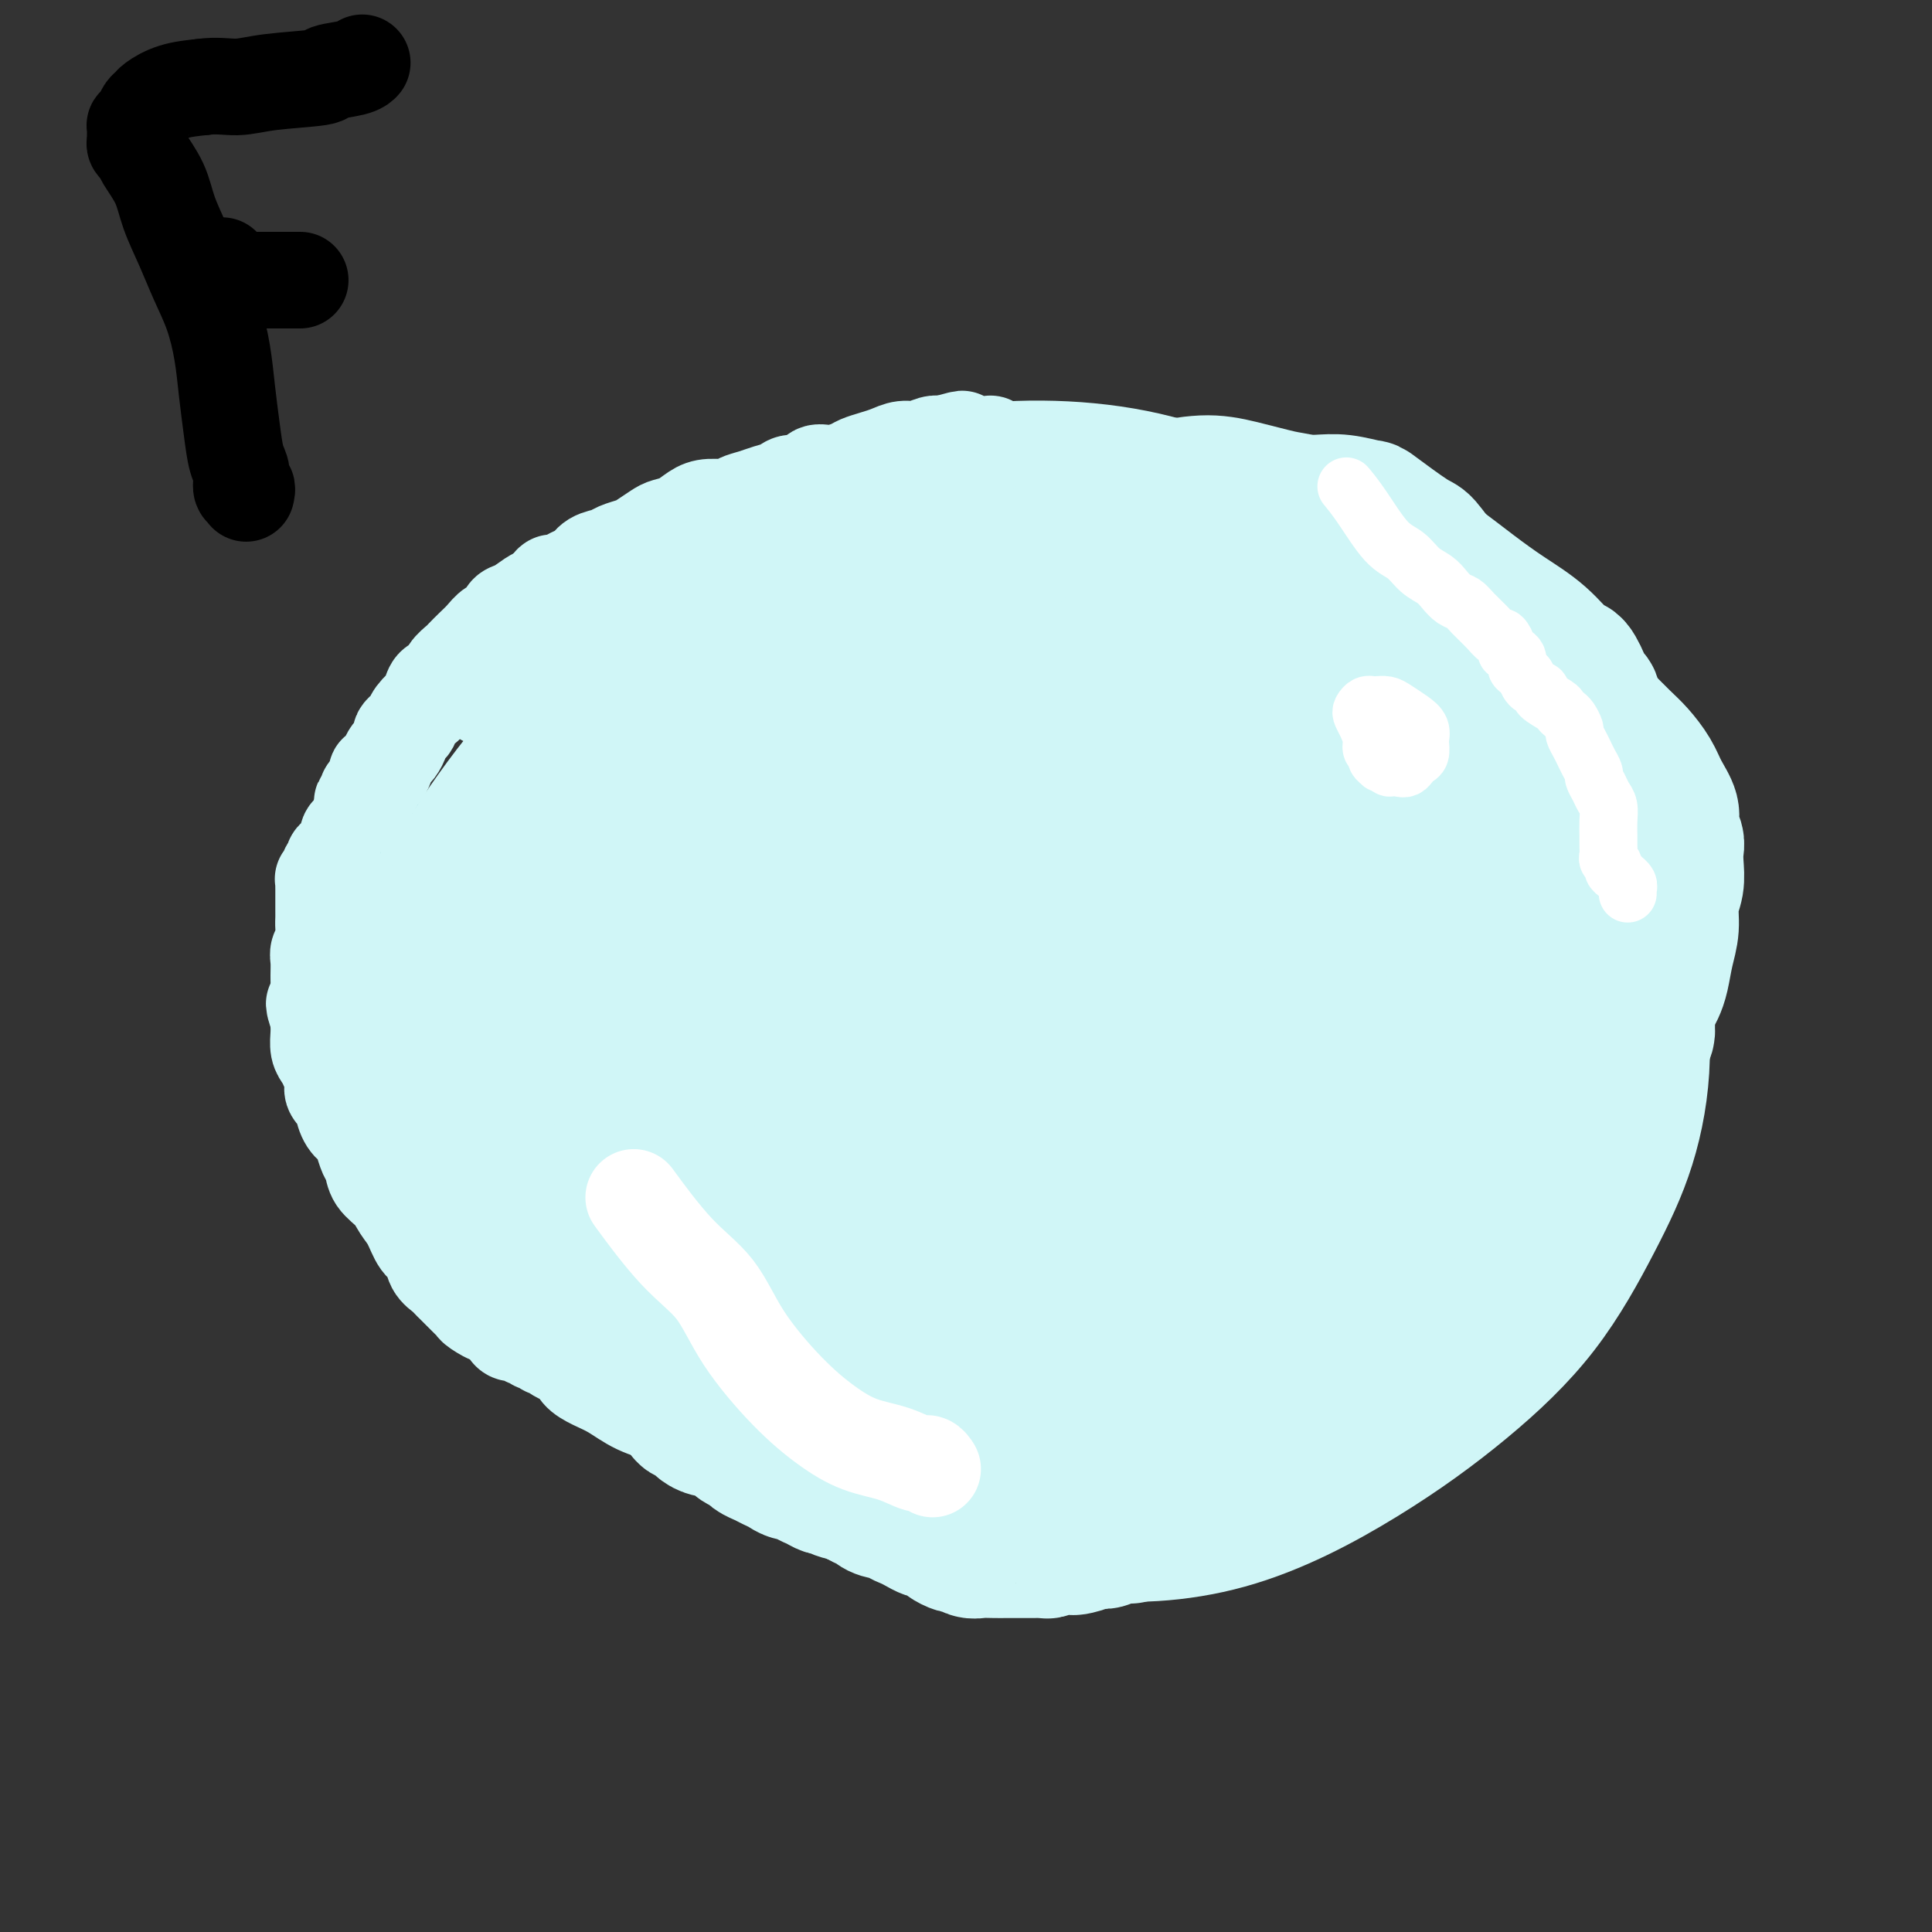 <svg viewBox='0 0 400 400' version='1.1' xmlns='http://www.w3.org/2000/svg' xmlns:xlink='http://www.w3.org/1999/xlink'><rect x="0" y="0" width="400" height="400" fill="#333333" stroke="none"/><g fill='none' stroke='#007C9C' stroke-width='6' stroke-linecap='round' stroke-linejoin='round'><path d='M241,318c0.480,0.025 0.960,0.051 2,0c1.040,-0.051 2.638,-0.178 5,0c2.362,0.178 5.486,0.663 10,0c4.514,-0.663 10.419,-2.472 13,-3c2.581,-0.528 1.838,0.224 6,-3c4.162,-3.224 13.229,-10.426 20,-16c6.771,-5.574 11.246,-9.522 14,-12c2.754,-2.478 3.787,-3.487 7,-8c3.213,-4.513 8.606,-12.531 13,-18c4.394,-5.469 7.788,-8.390 11,-21c3.212,-12.610 6.242,-34.910 6,-48c-0.242,-13.090 -3.755,-16.969 -7,-23c-3.245,-6.031 -6.222,-14.215 -10,-21c-3.778,-6.785 -8.357,-12.170 -15,-18c-6.643,-5.830 -15.352,-12.104 -24,-17c-8.648,-4.896 -17.237,-8.415 -27,-12c-9.763,-3.585 -20.700,-7.237 -31,-9c-10.300,-1.763 -19.964,-1.638 -30,-1c-10.036,0.638 -20.443,1.788 -30,4c-9.557,2.212 -18.265,5.486 -27,10c-8.735,4.514 -17.497,10.267 -25,16c-7.503,5.733 -13.748,11.445 -20,19c-6.252,7.555 -12.512,16.953 -17,26c-4.488,9.047 -7.203,17.743 -9,27c-1.797,9.257 -2.677,19.076 -2,28c0.677,8.924 2.911,16.952 6,25c3.089,8.048 7.034,16.116 14,24c6.966,7.884 16.952,15.584 27,22c10.048,6.416 20.156,11.547 30,16c9.844,4.453 19.422,8.226 29,12'/><path d='M245,315c0.111,-0.000 0.222,-0.000 0,0c-0.222,0.000 -0.777,0.000 -1,0c-0.223,-0.000 -0.115,-0.000 0,0c0.115,0.000 0.238,0.000 0,0c-0.238,-0.000 -0.838,-0.001 -1,0c-0.162,0.001 0.115,0.004 0,0c-0.115,-0.004 -0.622,-0.015 -1,0c-0.378,0.015 -0.626,0.055 -1,0c-0.374,-0.055 -0.874,-0.207 -1,0c-0.126,0.207 0.123,0.772 0,1c-0.123,0.228 -0.617,0.117 -1,0c-0.383,-0.117 -0.655,-0.242 -1,0c-0.345,0.242 -0.765,0.849 -1,1c-0.235,0.151 -0.287,-0.156 -1,0c-0.713,0.156 -2.089,0.774 -3,1c-0.911,0.226 -1.357,0.061 -2,0c-0.643,-0.061 -1.483,-0.016 -2,0c-0.517,0.016 -0.712,0.003 -1,0c-0.288,-0.003 -0.668,0.003 -1,0c-0.332,-0.003 -0.617,-0.015 -1,0c-0.383,0.015 -0.866,0.055 -1,0c-0.134,-0.055 0.079,-0.207 0,0c-0.079,0.207 -0.451,0.773 -1,1c-0.549,0.227 -1.274,0.113 -2,0'/><path d='M222,319c-4.001,0.619 -2.505,0.166 -2,0c0.505,-0.166 0.017,-0.044 -1,0c-1.017,0.044 -2.563,0.012 -3,0c-0.437,-0.012 0.234,-0.003 0,0c-0.234,0.003 -1.372,0.001 -2,0c-0.628,-0.001 -0.746,-0.000 -1,0c-0.254,0.000 -0.644,0.000 -1,0c-0.356,-0.000 -0.676,-0.000 -1,0c-0.324,0.000 -0.650,0.000 -1,0c-0.350,-0.000 -0.724,-0.000 -1,0c-0.276,0.000 -0.455,0.000 -1,0c-0.545,-0.000 -1.455,-0.000 -2,0c-0.545,0.000 -0.723,0.000 -1,0c-0.277,-0.000 -0.651,-0.000 -1,0c-0.349,0.000 -0.672,0.000 -1,0c-0.328,-0.000 -0.661,-0.000 -1,0c-0.339,0.000 -0.682,0.000 -1,0c-0.318,-0.000 -0.610,-0.000 -1,0c-0.390,0.000 -0.879,0.000 -1,0c-0.121,-0.000 0.126,-0.000 0,0c-0.126,0.000 -0.626,0.000 -1,0c-0.374,-0.000 -0.622,-0.000 -1,0c-0.378,0.000 -0.885,0.000 -1,0c-0.115,0.000 0.163,0.000 0,0c-0.163,0.000 -0.766,0.000 -1,0c-0.234,0.000 -0.101,0.000 0,0c0.101,0.000 0.168,0.000 0,0c-0.168,0.000 -0.571,0.000 -1,0c-0.429,0.000 -0.885,0.000 -1,0c-0.115,0.000 0.110,0.000 0,0c-0.110,0.000 -0.555,0.000 -1,0'/><path d='M192,319c-4.800,-0.001 -1.802,-0.004 -1,0c0.802,0.004 -0.594,0.015 -1,0c-0.406,-0.015 0.179,-0.057 0,0c-0.179,0.057 -1.120,0.211 -2,0c-0.880,-0.211 -1.698,-0.788 -2,-1c-0.302,-0.212 -0.086,-0.061 0,0c0.086,0.061 0.043,0.030 0,0'/></g>
<g fill='none' stroke='#D0F6F7' stroke-width='28' stroke-linecap='round' stroke-linejoin='round'><path d='M220,245c0.053,0.023 0.106,0.046 0,0c-0.106,-0.046 -0.370,-0.161 1,0c1.370,0.161 4.374,0.600 8,0c3.626,-0.600 7.875,-2.237 12,-4c4.125,-1.763 8.128,-3.652 11,-6c2.872,-2.348 4.615,-5.156 7,-9c2.385,-3.844 5.414,-8.725 7,-14c1.586,-5.275 1.729,-10.945 1,-18c-0.729,-7.055 -2.332,-15.495 -6,-23c-3.668,-7.505 -9.402,-14.076 -15,-20c-5.598,-5.924 -11.059,-11.202 -16,-15c-4.941,-3.798 -9.361,-6.115 -14,-7c-4.639,-0.885 -9.498,-0.338 -14,1c-4.502,1.338 -8.647,3.467 -13,6c-4.353,2.533 -8.915,5.471 -13,8c-4.085,2.529 -7.693,4.650 -11,7c-3.307,2.350 -6.314,4.931 -9,8c-2.686,3.069 -5.053,6.627 -7,11c-1.947,4.373 -3.474,9.562 -4,15c-0.526,5.438 -0.051,11.125 1,17c1.051,5.875 2.678,11.938 5,17c2.322,5.062 5.338,9.122 9,14c3.662,4.878 7.968,10.575 13,16c5.032,5.425 10.789,10.579 17,16c6.211,5.421 12.876,11.109 20,16c7.124,4.891 14.708,8.984 22,11c7.292,2.016 14.294,1.955 21,1c6.706,-0.955 13.117,-2.802 19,-7c5.883,-4.198 11.238,-10.746 14,-12c2.762,-1.254 2.932,2.784 6,-7c3.068,-9.784 9.034,-33.392 15,-57'/><path d='M307,210c1.496,-13.143 -2.262,-17.499 -5,-23c-2.738,-5.501 -4.454,-12.145 -7,-17c-2.546,-4.855 -5.920,-7.919 -9,-11c-3.080,-3.081 -5.866,-6.178 -10,-8c-4.134,-1.822 -9.617,-2.370 -16,-3c-6.383,-0.630 -13.666,-1.343 -21,-1c-7.334,0.343 -14.720,1.740 -23,4c-8.280,2.260 -17.454,5.382 -22,7c-4.546,1.618 -4.463,1.732 -7,3c-2.537,1.268 -7.696,3.690 -14,10c-6.304,6.310 -13.755,16.508 -17,21c-3.245,4.492 -2.284,3.278 -3,6c-0.716,2.722 -3.109,9.379 -5,15c-1.891,5.621 -3.279,10.207 -4,15c-0.721,4.793 -0.774,9.793 0,15c0.774,5.207 2.377,10.622 5,16c2.623,5.378 6.267,10.720 11,16c4.733,5.280 10.555,10.498 18,15c7.445,4.502 16.514,8.287 26,10c9.486,1.713 19.388,1.353 30,-1c10.612,-2.353 21.935,-6.700 32,-12c10.065,-5.300 18.873,-11.555 26,-17c7.127,-5.445 12.573,-10.081 18,-16c5.427,-5.919 10.836,-13.120 13,-16c2.164,-2.880 1.082,-1.440 0,0'/><path d='M320,193c-0.301,-0.561 -0.603,-1.121 -1,-2c-0.397,-0.879 -0.890,-2.075 -4,-6c-3.110,-3.925 -8.836,-10.578 -15,-16c-6.164,-5.422 -12.764,-9.614 -19,-13c-6.236,-3.386 -12.107,-5.967 -18,-7c-5.893,-1.033 -11.810,-0.518 -17,0c-5.190,0.518 -9.655,1.038 -15,2c-5.345,0.962 -11.571,2.365 -18,4c-6.429,1.635 -13.060,3.502 -18,6c-4.940,2.498 -8.188,5.629 -12,9c-3.812,3.371 -8.188,6.983 -11,12c-2.812,5.017 -4.059,11.440 -5,18c-0.941,6.560 -1.576,13.259 -2,20c-0.424,6.741 -0.636,13.524 0,20c0.636,6.476 2.121,12.643 4,19c1.879,6.357 4.154,12.903 7,19c2.846,6.097 6.264,11.744 11,17c4.736,5.256 10.790,10.121 17,14c6.210,3.879 12.575,6.770 21,8c8.425,1.230 18.908,0.797 29,-2c10.092,-2.797 19.791,-7.957 28,-13c8.209,-5.043 14.926,-9.967 21,-15c6.074,-5.033 11.505,-10.175 16,-16c4.495,-5.825 8.055,-12.332 11,-18c2.945,-5.668 5.275,-10.498 7,-16c1.725,-5.502 2.846,-11.675 3,-18c0.154,-6.325 -0.658,-12.803 -2,-19c-1.342,-6.197 -3.216,-12.115 -6,-17c-2.784,-4.885 -6.480,-8.738 -11,-13c-4.520,-4.262 -9.863,-8.932 -16,-13c-6.137,-4.068 -13.069,-7.534 -20,-11'/><path d='M285,146c-9.449,-5.039 -15.072,-5.637 -22,-7c-6.928,-1.363 -15.160,-3.493 -23,-5c-7.840,-1.507 -15.289,-2.393 -22,-2c-6.711,0.393 -12.685,2.066 -19,4c-6.315,1.934 -12.972,4.131 -16,5c-3.028,0.869 -2.426,0.412 -7,4c-4.574,3.588 -14.322,11.222 -19,15c-4.678,3.778 -4.286,3.698 -6,7c-1.714,3.302 -5.534,9.984 -8,16c-2.466,6.016 -3.579,11.367 -4,18c-0.421,6.633 -0.149,14.549 1,22c1.149,7.451 3.175,14.439 6,22c2.825,7.561 6.450,15.696 10,22c3.550,6.304 7.026,10.777 11,15c3.974,4.223 8.445,8.194 14,11c5.555,2.806 12.192,4.446 19,5c6.808,0.554 13.787,0.022 21,-1c7.213,-1.022 14.662,-2.534 22,-4c7.338,-1.466 14.566,-2.886 21,-5c6.434,-2.114 12.075,-4.921 18,-9c5.925,-4.079 12.136,-9.431 18,-16c5.864,-6.569 11.382,-14.355 15,-21c3.618,-6.645 5.337,-12.147 6,-18c0.663,-5.853 0.272,-12.056 -1,-18c-1.272,-5.944 -3.425,-11.630 -6,-18c-2.575,-6.370 -5.574,-13.424 -9,-20c-3.426,-6.576 -7.280,-12.674 -11,-18c-3.720,-5.326 -7.306,-9.881 -12,-14c-4.694,-4.119 -10.494,-7.801 -16,-11c-5.506,-3.199 -10.716,-5.914 -17,-8c-6.284,-2.086 -13.642,-3.543 -21,-5'/><path d='M228,112c-9.783,-2.413 -15.241,-1.945 -22,-1c-6.759,0.945 -14.818,2.365 -22,4c-7.182,1.635 -13.487,3.483 -19,6c-5.513,2.517 -10.234,5.703 -15,10c-4.766,4.297 -9.577,9.706 -14,15c-4.423,5.294 -8.457,10.473 -12,16c-3.543,5.527 -6.594,11.401 -9,17c-2.406,5.599 -4.167,10.921 -5,16c-0.833,5.079 -0.739,9.913 0,15c0.739,5.087 2.124,10.426 4,15c1.876,4.574 4.245,8.382 7,12c2.755,3.618 5.897,7.044 10,11c4.103,3.956 9.166,8.440 15,12c5.834,3.560 12.438,6.196 19,9c6.562,2.804 13.083,5.775 20,8c6.917,2.225 14.232,3.703 21,5c6.768,1.297 12.990,2.411 19,3c6.010,0.589 11.809,0.651 17,0c5.191,-0.651 9.775,-2.014 15,-4c5.225,-1.986 11.092,-4.594 16,-8c4.908,-3.406 8.856,-7.611 13,-12c4.144,-4.389 8.482,-8.962 12,-15c3.518,-6.038 6.215,-13.540 8,-20c1.785,-6.460 2.659,-11.879 3,-19c0.341,-7.121 0.149,-15.943 0,-20c-0.149,-4.057 -0.255,-3.349 -2,-10c-1.745,-6.651 -5.131,-20.661 -7,-27c-1.869,-6.339 -2.223,-5.009 -4,-7c-1.777,-1.991 -4.979,-7.305 -9,-11c-4.021,-3.695 -8.863,-5.770 -14,-7c-5.137,-1.230 -10.568,-1.615 -16,-2'/><path d='M257,123c-5.666,0.361 -11.832,2.263 -17,4c-5.168,1.737 -9.337,3.307 -18,8c-8.663,4.693 -21.819,12.507 -28,16c-6.181,3.493 -5.388,2.663 -9,4c-3.612,1.337 -11.628,4.840 -18,8c-6.372,3.160 -11.101,5.976 -15,8c-3.899,2.024 -6.967,3.254 -12,9c-5.033,5.746 -12.031,16.007 -15,21c-2.969,4.993 -1.907,4.717 -2,8c-0.093,3.283 -1.340,10.127 -1,16c0.340,5.873 2.265,10.777 4,16c1.735,5.223 3.278,10.764 6,16c2.722,5.236 6.622,10.168 11,15c4.378,4.832 9.233,9.565 15,14c5.767,4.435 12.446,8.574 19,12c6.554,3.426 12.983,6.141 19,8c6.017,1.859 11.623,2.863 18,3c6.377,0.137 13.524,-0.594 21,-3c7.476,-2.406 15.280,-6.487 23,-11c7.720,-4.513 15.357,-9.460 22,-15c6.643,-5.540 12.292,-11.675 18,-18c5.708,-6.325 11.475,-12.842 16,-19c4.525,-6.158 7.809,-11.957 11,-18c3.191,-6.043 6.290,-12.330 8,-19c1.710,-6.670 2.031,-13.722 2,-20c-0.031,-6.278 -0.412,-11.781 -2,-17c-1.588,-5.219 -4.381,-10.153 -7,-14c-2.619,-3.847 -5.063,-6.609 -9,-10c-3.937,-3.391 -9.368,-7.413 -15,-11c-5.632,-3.587 -11.466,-6.739 -18,-10c-6.534,-3.261 -13.767,-6.630 -21,-10'/><path d='M263,114c-10.011,-4.527 -15.539,-5.846 -22,-7c-6.461,-1.154 -13.854,-2.144 -21,-2c-7.146,0.144 -14.046,1.422 -21,4c-6.954,2.578 -13.963,6.458 -20,10c-6.037,3.542 -11.103,6.748 -16,10c-4.897,3.252 -9.624,6.550 -14,11c-4.376,4.450 -8.402,10.051 -12,16c-3.598,5.949 -6.768,12.247 -9,19c-2.232,6.753 -3.527,13.960 -4,20c-0.473,6.040 -0.123,10.914 1,17c1.123,6.086 3.018,13.384 5,20c1.982,6.616 4.052,12.551 6,18c1.948,5.449 3.775,10.412 6,15c2.225,4.588 4.847,8.800 6,11c1.153,2.200 0.836,2.387 5,5c4.164,2.613 12.808,7.650 22,10c9.192,2.350 18.933,2.012 24,2c5.067,-0.012 5.462,0.300 15,0c9.538,-0.300 28.219,-1.214 37,-2c8.781,-0.786 7.661,-1.443 11,-2c3.339,-0.557 11.137,-1.012 18,-3c6.863,-1.988 12.792,-5.509 18,-9c5.208,-3.491 9.697,-6.951 14,-12c4.303,-5.049 8.422,-11.685 11,-18c2.578,-6.315 3.615,-12.309 4,-18c0.385,-5.691 0.117,-11.080 -1,-17c-1.117,-5.920 -3.084,-12.371 -5,-19c-1.916,-6.629 -3.782,-13.437 -6,-20c-2.218,-6.563 -4.790,-12.882 -8,-19c-3.210,-6.118 -7.060,-12.034 -11,-17c-3.940,-4.966 -7.970,-8.983 -12,-13'/><path d='M284,124c-6.272,-6.888 -10.450,-9.109 -16,-12c-5.550,-2.891 -12.470,-6.452 -19,-9c-6.530,-2.548 -12.668,-4.085 -19,-5c-6.332,-0.915 -12.858,-1.210 -19,-1c-6.142,0.210 -11.899,0.925 -17,2c-5.101,1.075 -9.547,2.509 -14,4c-4.453,1.491 -8.912,3.040 -13,5c-4.088,1.960 -7.803,4.331 -11,7c-3.197,2.669 -5.876,5.635 -9,9c-3.124,3.365 -6.692,7.131 -10,11c-3.308,3.869 -6.355,7.843 -9,12c-2.645,4.157 -4.886,8.496 -7,13c-2.114,4.504 -4.100,9.173 -5,14c-0.900,4.827 -0.714,9.812 0,14c0.714,4.188 1.956,7.577 4,12c2.044,4.423 4.892,9.878 8,15c3.108,5.122 6.478,9.910 10,15c3.522,5.090 7.198,10.481 11,15c3.802,4.519 7.732,8.165 12,12c4.268,3.835 8.875,7.860 14,11c5.125,3.140 10.768,5.397 17,7c6.232,1.603 13.052,2.552 20,3c6.948,0.448 14.022,0.395 21,0c6.978,-0.395 13.859,-1.130 20,-2c6.141,-0.870 11.544,-1.874 17,-4c5.456,-2.126 10.967,-5.375 16,-10c5.033,-4.625 9.589,-10.626 13,-17c3.411,-6.374 5.677,-13.121 7,-20c1.323,-6.879 1.702,-13.891 1,-21c-0.702,-7.109 -2.486,-14.317 -5,-21c-2.514,-6.683 -5.757,-12.842 -9,-19'/><path d='M293,164c-4.249,-8.983 -7.871,-11.441 -12,-15c-4.129,-3.559 -8.766,-8.219 -14,-12c-5.234,-3.781 -11.066,-6.682 -17,-9c-5.934,-2.318 -11.969,-4.053 -18,-5c-6.031,-0.947 -12.056,-1.105 -18,-1c-5.944,0.105 -11.805,0.473 -17,1c-5.195,0.527 -9.723,1.212 -14,2c-4.277,0.788 -8.304,1.678 -12,3c-3.696,1.322 -7.063,3.074 -11,6c-3.937,2.926 -8.445,7.024 -11,9c-2.555,1.976 -3.158,1.828 -7,6c-3.842,4.172 -10.922,12.662 -14,16c-3.078,3.338 -2.154,1.522 -3,3c-0.846,1.478 -3.461,6.249 -5,9c-1.539,2.751 -2.000,3.483 -2,7c0.000,3.517 0.463,9.818 1,13c0.537,3.182 1.147,3.245 2,6c0.853,2.755 1.947,8.204 4,13c2.053,4.796 5.065,8.941 8,13c2.935,4.059 5.794,8.031 9,11c3.206,2.969 6.760,4.933 11,7c4.240,2.067 9.166,4.235 14,6c4.834,1.765 9.575,3.126 15,4c5.425,0.874 11.533,1.262 17,1c5.467,-0.262 10.293,-1.174 15,-2c4.707,-0.826 9.297,-1.568 14,-4c4.703,-2.432 9.520,-6.555 12,-8c2.480,-1.445 2.624,-0.212 5,-5c2.376,-4.788 6.986,-15.597 9,-23c2.014,-7.403 1.433,-11.401 0,-17c-1.433,-5.599 -3.716,-12.800 -6,-20'/><path d='M248,179c-2.099,-6.705 -4.346,-13.469 -7,-19c-2.654,-5.531 -5.713,-9.830 -9,-14c-3.287,-4.170 -6.800,-8.211 -11,-11c-4.200,-2.789 -9.085,-4.324 -14,-6c-4.915,-1.676 -9.859,-3.491 -15,-4c-5.141,-0.509 -10.479,0.289 -16,1c-5.521,0.711 -11.226,1.334 -17,3c-5.774,1.666 -11.618,4.374 -17,7c-5.382,2.626 -10.303,5.170 -15,8c-4.697,2.830 -9.170,5.945 -14,11c-4.830,5.055 -10.019,12.051 -14,18c-3.981,5.949 -6.756,10.851 -9,16c-2.244,5.149 -3.959,10.544 -5,15c-1.041,4.456 -1.410,7.974 -1,12c0.410,4.026 1.598,8.559 3,13c1.402,4.441 3.018,8.790 6,13c2.982,4.210 7.330,8.280 12,12c4.670,3.720 9.663,7.088 15,11c5.337,3.912 11.019,8.366 17,12c5.981,3.634 12.263,6.446 19,9c6.737,2.554 13.930,4.849 21,6c7.070,1.151 14.017,1.157 21,1c6.983,-0.157 14.000,-0.478 20,-2c6.000,-1.522 10.981,-4.247 16,-7c5.019,-2.753 10.077,-5.535 15,-10c4.923,-4.465 9.712,-10.612 14,-18c4.288,-7.388 8.074,-16.015 10,-20c1.926,-3.985 1.990,-3.326 2,-10c0.010,-6.674 -0.036,-20.682 0,-27c0.036,-6.318 0.153,-4.948 -3,-9c-3.153,-4.052 -9.577,-13.526 -16,-23'/><path d='M256,167c-3.819,-5.789 -3.867,-4.263 -8,-7c-4.133,-2.737 -12.351,-9.738 -20,-14c-7.649,-4.262 -14.729,-5.785 -22,-7c-7.271,-1.215 -14.733,-2.122 -22,-2c-7.267,0.122 -14.338,1.274 -21,3c-6.662,1.726 -12.916,4.027 -19,7c-6.084,2.973 -12.000,6.620 -17,10c-5.000,3.380 -9.084,6.494 -13,10c-3.916,3.506 -7.662,7.405 -10,12c-2.338,4.595 -3.266,9.887 -3,15c0.266,5.113 1.726,10.046 4,15c2.274,4.954 5.360,9.928 11,15c5.640,5.072 13.833,10.243 22,15c8.167,4.757 16.307,9.101 25,13c8.693,3.899 17.938,7.353 26,10c8.062,2.647 14.939,4.487 22,5c7.061,0.513 14.304,-0.302 21,-3c6.696,-2.698 12.845,-7.281 18,-13c5.155,-5.719 9.317,-12.575 12,-19c2.683,-6.425 3.887,-12.420 4,-18c0.113,-5.580 -0.866,-10.747 -2,-16c-1.134,-5.253 -2.424,-10.592 -5,-15c-2.576,-4.408 -6.439,-7.884 -11,-12c-4.561,-4.116 -9.822,-8.871 -16,-12c-6.178,-3.129 -13.275,-4.633 -20,-5c-6.725,-0.367 -13.079,0.403 -19,2c-5.921,1.597 -11.410,4.022 -16,7c-4.590,2.978 -8.282,6.510 -11,10c-2.718,3.490 -4.463,6.940 -5,11c-0.537,4.060 0.132,8.732 3,13c2.868,4.268 7.934,8.134 13,12'/><path d='M177,209c5.761,4.457 13.662,9.599 22,14c8.338,4.401 17.113,8.061 26,10c8.887,1.939 17.888,2.155 26,1c8.112,-1.155 15.336,-3.683 20,-6c4.664,-2.317 6.767,-4.422 9,-7c2.233,-2.578 4.596,-5.627 5,-9c0.404,-3.373 -1.153,-7.068 -3,-10c-1.847,-2.932 -3.986,-5.101 -8,-8c-4.014,-2.899 -9.904,-6.527 -16,-9c-6.096,-2.473 -12.399,-3.792 -19,-4c-6.601,-0.208 -13.501,0.695 -20,2c-6.499,1.305 -12.598,3.010 -17,5c-4.402,1.990 -7.108,4.263 -10,7c-2.892,2.737 -5.971,5.937 -7,9c-1.029,3.063 -0.010,5.988 2,9c2.010,3.012 5.009,6.110 12,9c6.991,2.890 17.974,5.572 23,7c5.026,1.428 4.096,1.602 12,1c7.904,-0.602 24.642,-1.980 34,-3c9.358,-1.020 11.335,-1.681 14,-4c2.665,-2.319 6.017,-6.295 8,-9c1.983,-2.705 2.597,-4.138 3,-8c0.403,-3.862 0.594,-10.153 0,-15c-0.594,-4.847 -1.973,-8.250 -4,-12c-2.027,-3.750 -4.701,-7.846 -8,-11c-3.299,-3.154 -7.222,-5.366 -12,-7c-4.778,-1.634 -10.410,-2.689 -16,-2c-5.590,0.689 -11.138,3.123 -16,6c-4.862,2.877 -9.040,6.198 -13,10c-3.960,3.802 -7.703,8.086 -10,12c-2.297,3.914 -3.149,7.457 -4,11'/><path d='M210,198c-1.652,5.180 1.217,6.631 4,9c2.783,2.369 5.479,5.655 14,10c8.521,4.345 22.867,9.747 30,12c7.133,2.253 7.052,1.355 11,2c3.948,0.645 11.926,2.833 18,4c6.074,1.167 10.246,1.311 14,1c3.754,-0.311 7.091,-1.079 10,-2c2.909,-0.921 5.391,-1.995 7,-3c1.609,-1.005 2.344,-1.941 3,-3c0.656,-1.059 1.234,-2.240 2,-3c0.766,-0.760 1.722,-1.100 2,-2c0.278,-0.900 -0.122,-2.360 0,-4c0.122,-1.640 0.765,-3.462 1,-5c0.235,-1.538 0.063,-2.794 0,-4c-0.063,-1.206 -0.017,-2.362 0,-3c0.017,-0.638 0.004,-0.758 0,-1c-0.004,-0.242 -0.001,-0.604 0,-1c0.001,-0.396 -0.001,-0.824 0,-1c0.001,-0.176 0.004,-0.100 0,0c-0.004,0.100 -0.016,0.223 0,0c0.016,-0.223 0.061,-0.793 0,-1c-0.061,-0.207 -0.226,-0.053 0,0c0.226,0.053 0.844,0.004 1,0c0.156,-0.004 -0.150,0.037 0,0c0.150,-0.037 0.757,-0.154 1,0c0.243,0.154 0.121,0.577 0,1'/><path d='M328,204c1.070,-3.741 0.244,-1.095 0,0c-0.244,1.095 0.092,0.639 0,1c-0.092,0.361 -0.613,1.538 -1,3c-0.387,1.462 -0.641,3.207 -1,5c-0.359,1.793 -0.824,3.632 -1,5c-0.176,1.368 -0.062,2.264 0,3c0.062,0.736 0.072,1.311 0,2c-0.072,0.689 -0.225,1.491 0,2c0.225,0.509 0.830,0.725 1,1c0.170,0.275 -0.094,0.609 0,1c0.094,0.391 0.546,0.838 1,1c0.454,0.162 0.909,0.040 1,0c0.091,-0.040 -0.184,0.001 0,0c0.184,-0.001 0.826,-0.045 1,0c0.174,0.045 -0.118,0.181 0,0c0.118,-0.181 0.648,-0.677 1,-1c0.352,-0.323 0.527,-0.472 1,-1c0.473,-0.528 1.244,-1.435 2,-2c0.756,-0.565 1.498,-0.788 2,-1c0.502,-0.212 0.765,-0.413 1,-1c0.235,-0.587 0.441,-1.561 1,-2c0.559,-0.439 1.470,-0.342 2,-1c0.530,-0.658 0.678,-2.070 1,-3c0.322,-0.930 0.818,-1.376 1,-2c0.182,-0.624 0.049,-1.424 0,-2c-0.049,-0.576 -0.013,-0.928 0,-1c0.013,-0.072 0.004,0.134 0,0c-0.004,-0.134 -0.001,-0.610 0,-1c0.001,-0.390 0.001,-0.695 0,-1'/><path d='M341,209c0.305,-1.710 0.067,-0.986 0,-1c-0.067,-0.014 0.037,-0.766 0,-1c-0.037,-0.234 -0.216,0.052 0,0c0.216,-0.052 0.829,-0.440 1,-1c0.171,-0.560 -0.098,-1.291 0,-2c0.098,-0.709 0.562,-1.396 1,-2c0.438,-0.604 0.849,-1.124 1,-2c0.151,-0.876 0.040,-2.106 0,-3c-0.040,-0.894 -0.011,-1.450 0,-2c0.011,-0.550 0.004,-1.093 0,-2c-0.004,-0.907 -0.005,-2.179 0,-3c0.005,-0.821 0.016,-1.192 0,-2c-0.016,-0.808 -0.060,-2.052 0,-3c0.060,-0.948 0.222,-1.600 0,-2c-0.222,-0.400 -0.828,-0.547 -1,-1c-0.172,-0.453 0.091,-1.213 0,-2c-0.091,-0.787 -0.534,-1.602 -1,-2c-0.466,-0.398 -0.954,-0.378 -1,-1c-0.046,-0.622 0.350,-1.885 0,-3c-0.350,-1.115 -1.445,-2.083 -2,-3c-0.555,-0.917 -0.571,-1.783 -1,-3c-0.429,-1.217 -1.273,-2.786 -2,-4c-0.727,-1.214 -1.338,-2.072 -2,-3c-0.662,-0.928 -1.374,-1.925 -2,-3c-0.626,-1.075 -1.165,-2.227 -2,-3c-0.835,-0.773 -1.967,-1.166 -3,-2c-1.033,-0.834 -1.967,-2.110 -3,-3c-1.033,-0.890 -2.163,-1.393 -3,-2c-0.837,-0.607 -1.379,-1.317 -2,-2c-0.621,-0.683 -1.320,-1.338 -2,-2c-0.680,-0.662 -1.340,-1.331 -2,-2'/><path d='M315,142c-2.734,-2.423 -2.069,-1.982 -2,-2c0.069,-0.018 -0.457,-0.495 -1,-1c-0.543,-0.505 -1.103,-1.037 -2,-2c-0.897,-0.963 -2.130,-2.356 -3,-3c-0.870,-0.644 -1.376,-0.538 -2,-1c-0.624,-0.462 -1.367,-1.490 -2,-2c-0.633,-0.510 -1.156,-0.501 -2,-1c-0.844,-0.499 -2.010,-1.507 -3,-2c-0.990,-0.493 -1.806,-0.472 -3,-1c-1.194,-0.528 -2.768,-1.605 -4,-2c-1.232,-0.395 -2.123,-0.107 -3,0c-0.877,0.107 -1.741,0.035 -2,0c-0.259,-0.035 0.086,-0.031 0,0c-0.086,0.031 -0.603,0.091 -1,0c-0.397,-0.091 -0.673,-0.332 -1,0c-0.327,0.332 -0.705,1.236 -1,2c-0.295,0.764 -0.505,1.388 -1,2c-0.495,0.612 -1.273,1.211 -2,2c-0.727,0.789 -1.402,1.769 -2,3c-0.598,1.231 -1.118,2.715 -2,4c-0.882,1.285 -2.125,2.373 -3,4c-0.875,1.627 -1.382,3.793 -2,5c-0.618,1.207 -1.347,1.456 -2,6c-0.653,4.544 -1.228,13.381 -1,17c0.228,3.619 1.261,2.018 2,3c0.739,0.982 1.184,4.548 2,7c0.816,2.452 2.002,3.791 3,5c0.998,1.209 1.807,2.287 3,3c1.193,0.713 2.769,1.061 4,1c1.231,-0.061 2.115,-0.530 3,-1'/><path d='M285,188c2.253,0.350 2.885,-0.277 4,-1c1.115,-0.723 2.711,-1.544 4,-2c1.289,-0.456 2.270,-0.549 3,-1c0.730,-0.451 1.211,-1.261 2,-2c0.789,-0.739 1.888,-1.406 3,-2c1.112,-0.594 2.238,-1.113 3,-2c0.762,-0.887 1.160,-2.142 2,-3c0.840,-0.858 2.123,-1.320 3,-2c0.877,-0.680 1.349,-1.577 2,-3c0.651,-1.423 1.482,-3.371 2,-5c0.518,-1.629 0.724,-2.939 1,-4c0.276,-1.061 0.623,-1.875 1,-3c0.377,-1.125 0.786,-2.562 1,-4c0.214,-1.438 0.235,-2.876 0,-5c-0.235,-2.124 -0.725,-4.934 -1,-7c-0.275,-2.066 -0.334,-3.387 -1,-5c-0.666,-1.613 -1.940,-3.518 -3,-5c-1.060,-1.482 -1.907,-2.539 -3,-4c-1.093,-1.461 -2.434,-3.324 -4,-5c-1.566,-1.676 -3.358,-3.166 -5,-5c-1.642,-1.834 -3.134,-4.012 -4,-5c-0.866,-0.988 -1.105,-0.787 -3,-2c-1.895,-1.213 -5.445,-3.842 -7,-5c-1.555,-1.158 -1.115,-0.847 -2,-1c-0.885,-0.153 -3.093,-0.771 -5,-1c-1.907,-0.229 -3.511,-0.070 -5,0c-1.489,0.070 -2.863,0.052 -4,0c-1.137,-0.052 -2.037,-0.138 -3,0c-0.963,0.138 -1.990,0.499 -3,1c-1.010,0.501 -2.003,1.143 -3,2c-0.997,0.857 -1.999,1.928 -3,3'/><path d='M257,110c-1.983,1.482 -2.442,2.187 -3,3c-0.558,0.813 -1.215,1.733 -2,3c-0.785,1.267 -1.698,2.882 -2,4c-0.302,1.118 0.006,1.739 0,3c-0.006,1.261 -0.327,3.162 0,5c0.327,1.838 1.303,3.612 2,6c0.697,2.388 1.116,5.391 2,8c0.884,2.609 2.232,4.825 3,7c0.768,2.175 0.956,4.308 2,6c1.044,1.692 2.943,2.942 4,4c1.057,1.058 1.271,1.923 2,3c0.729,1.077 1.971,2.367 3,3c1.029,0.633 1.843,0.608 3,1c1.157,0.392 2.658,1.202 4,2c1.342,0.798 2.527,1.584 4,2c1.473,0.416 3.235,0.462 5,1c1.765,0.538 3.532,1.569 5,2c1.468,0.431 2.636,0.263 4,0c1.364,-0.263 2.924,-0.622 4,-1c1.076,-0.378 1.666,-0.774 3,-1c1.334,-0.226 3.411,-0.283 5,-1c1.589,-0.717 2.691,-2.093 4,-3c1.309,-0.907 2.826,-1.344 4,-2c1.174,-0.656 2.005,-1.530 3,-2c0.995,-0.470 2.154,-0.537 3,-1c0.846,-0.463 1.378,-1.321 2,-2c0.622,-0.679 1.332,-1.179 2,-2c0.668,-0.821 1.292,-1.962 2,-3c0.708,-1.038 1.498,-1.972 2,-3c0.502,-1.028 0.715,-2.151 1,-3c0.285,-0.849 0.643,-1.425 1,-2'/><path d='M329,147c1.580,-2.944 0.529,-2.804 0,-3c-0.529,-0.196 -0.537,-0.729 -1,-2c-0.463,-1.271 -1.380,-3.279 -2,-4c-0.620,-0.721 -0.943,-0.155 -2,-1c-1.057,-0.845 -2.849,-3.100 -5,-5c-2.151,-1.900 -4.660,-3.446 -7,-5c-2.340,-1.554 -4.510,-3.117 -7,-5c-2.490,-1.883 -5.299,-4.086 -8,-6c-2.701,-1.914 -5.294,-3.538 -8,-5c-2.706,-1.462 -5.524,-2.761 -9,-4c-3.476,-1.239 -7.608,-2.419 -10,-3c-2.392,-0.581 -3.044,-0.564 -5,-1c-1.956,-0.436 -5.216,-1.326 -8,-2c-2.784,-0.674 -5.091,-1.131 -8,-1c-2.909,0.131 -6.420,0.849 -8,1c-1.580,0.151 -1.229,-0.266 -2,0c-0.771,0.266 -2.665,1.216 -4,2c-1.335,0.784 -2.112,1.404 -3,2c-0.888,0.596 -1.887,1.170 -3,2c-1.113,0.830 -2.341,1.918 -3,3c-0.659,1.082 -0.751,2.159 -1,3c-0.249,0.841 -0.655,1.446 -1,2c-0.345,0.554 -0.629,1.056 -1,2c-0.371,0.944 -0.829,2.331 -1,3c-0.171,0.669 -0.054,0.619 0,1c0.054,0.381 0.044,1.194 0,2c-0.044,0.806 -0.122,1.605 0,2c0.122,0.395 0.445,0.384 1,1c0.555,0.616 1.342,1.858 2,3c0.658,1.142 1.188,2.183 2,3c0.812,0.817 1.906,1.408 3,2'/><path d='M230,134c2.092,2.479 3.321,3.178 5,4c1.679,0.822 3.808,1.767 6,3c2.192,1.233 4.445,2.755 7,4c2.555,1.245 5.410,2.215 8,3c2.590,0.785 4.913,1.387 7,2c2.087,0.613 3.936,1.237 6,2c2.064,0.763 4.341,1.665 6,2c1.659,0.335 2.699,0.105 4,0c1.301,-0.105 2.861,-0.084 4,0c1.139,0.084 1.856,0.230 3,0c1.144,-0.230 2.715,-0.838 4,-1c1.285,-0.162 2.283,0.121 3,0c0.717,-0.121 1.151,-0.648 2,-1c0.849,-0.352 2.111,-0.531 3,-1c0.889,-0.469 1.404,-1.228 2,-2c0.596,-0.772 1.274,-1.558 2,-2c0.726,-0.442 1.501,-0.542 2,-1c0.499,-0.458 0.722,-1.276 1,-2c0.278,-0.724 0.611,-1.356 1,-2c0.389,-0.644 0.836,-1.302 1,-2c0.164,-0.698 0.047,-1.438 0,-2c-0.047,-0.562 -0.025,-0.947 0,-1c0.025,-0.053 0.052,0.227 0,0c-0.052,-0.227 -0.182,-0.961 0,-1c0.182,-0.039 0.678,0.619 1,1c0.322,0.381 0.471,0.487 1,1c0.529,0.513 1.437,1.432 2,2c0.563,0.568 0.782,0.784 1,1'/><path d='M312,141c1.675,1.039 3.361,1.637 4,2c0.639,0.363 0.231,0.490 1,1c0.769,0.510 2.714,1.404 4,2c1.286,0.596 1.914,0.893 2,1c0.086,0.107 -0.369,0.025 0,0c0.369,-0.025 1.563,0.008 2,0c0.437,-0.008 0.117,-0.057 0,0c-0.117,0.057 -0.032,0.222 0,0c0.032,-0.222 0.009,-0.829 0,-1c-0.009,-0.171 -0.005,0.095 0,0c0.005,-0.095 0.012,-0.551 0,-1c-0.012,-0.449 -0.042,-0.890 0,-1c0.042,-0.110 0.156,0.111 0,0c-0.156,-0.111 -0.581,-0.555 -1,-1c-0.419,-0.445 -0.830,-0.890 -1,-1c-0.170,-0.110 -0.098,0.114 0,0c0.098,-0.114 0.222,-0.567 0,-1c-0.222,-0.433 -0.791,-0.847 -1,-1c-0.209,-0.153 -0.060,-0.044 0,0c0.060,0.044 0.030,0.022 0,0'/><path d='M322,140c-0.224,-1.069 0.717,-0.242 1,0c0.283,0.242 -0.090,-0.102 0,0c0.090,0.102 0.645,0.648 1,1c0.355,0.352 0.511,0.510 1,1c0.489,0.490 1.313,1.313 2,2c0.687,0.687 1.238,1.240 2,2c0.762,0.760 1.737,1.728 3,3c1.263,1.272 2.816,2.847 4,4c1.184,1.153 2.001,1.883 3,3c0.999,1.117 2.180,2.621 3,4c0.820,1.379 1.277,2.634 2,4c0.723,1.366 1.710,2.843 2,4c0.290,1.157 -0.117,1.993 0,3c0.117,1.007 0.760,2.186 1,3c0.240,0.814 0.079,1.263 0,2c-0.079,0.737 -0.077,1.763 0,3c0.077,1.237 0.228,2.684 0,4c-0.228,1.316 -0.835,2.502 -1,4c-0.165,1.498 0.111,3.307 0,5c-0.111,1.693 -0.607,3.271 -1,5c-0.393,1.729 -0.681,3.609 -1,5c-0.319,1.391 -0.670,2.294 -1,3c-0.330,0.706 -0.641,1.214 -1,2c-0.359,0.786 -0.768,1.851 -1,3c-0.232,1.149 -0.289,2.381 -1,4c-0.711,1.619 -2.077,3.626 -3,5c-0.923,1.374 -1.405,2.114 -2,3c-0.595,0.886 -1.304,1.918 -2,3c-0.696,1.082 -1.380,2.214 -2,3c-0.620,0.786 -1.177,1.224 -2,2c-0.823,0.776 -1.911,1.888 -3,3'/><path d='M326,233c-2.615,3.474 -2.153,2.660 -3,3c-0.847,0.340 -3.005,1.835 -5,3c-1.995,1.165 -3.828,2.000 -6,3c-2.172,1.000 -4.684,2.163 -7,3c-2.316,0.837 -4.435,1.347 -7,2c-2.565,0.653 -5.576,1.450 -9,2c-3.424,0.550 -7.263,0.855 -11,1c-3.737,0.145 -7.374,0.130 -11,0c-3.626,-0.130 -7.243,-0.375 -11,-1c-3.757,-0.625 -7.655,-1.631 -11,-2c-3.345,-0.369 -6.136,-0.101 -9,0c-2.864,0.101 -5.800,0.035 -8,0c-2.200,-0.035 -3.663,-0.039 -5,0c-1.337,0.039 -2.549,0.121 -3,0c-0.451,-0.121 -0.141,-0.445 0,-1c0.141,-0.555 0.113,-1.339 2,-3c1.887,-1.661 5.691,-4.197 10,-8c4.309,-3.803 9.125,-8.872 13,-14c3.875,-5.128 6.809,-10.315 9,-15c2.191,-4.685 3.638,-8.867 4,-12c0.362,-3.133 -0.361,-5.216 -1,-7c-0.639,-1.784 -1.193,-3.268 -4,-4c-2.807,-0.732 -7.867,-0.710 -13,0c-5.133,0.710 -10.340,2.110 -15,4c-4.660,1.890 -8.773,4.269 -13,7c-4.227,2.731 -8.567,5.812 -12,9c-3.433,3.188 -5.959,6.481 -8,10c-2.041,3.519 -3.599,7.263 -4,10c-0.401,2.737 0.354,4.468 2,7c1.646,2.532 4.185,5.866 8,8c3.815,2.134 8.908,3.067 14,4'/><path d='M212,242c5.639,0.455 12.736,-0.406 18,-2c5.264,-1.594 8.694,-3.919 12,-7c3.306,-3.081 6.487,-6.918 8,-11c1.513,-4.082 1.356,-8.407 0,-13c-1.356,-4.593 -3.912,-9.452 -8,-14c-4.088,-4.548 -9.710,-8.786 -15,-12c-5.290,-3.214 -10.250,-5.404 -15,-6c-4.750,-0.596 -9.289,0.403 -13,2c-3.711,1.597 -6.592,3.792 -10,8c-3.408,4.208 -7.343,10.430 -9,18c-1.657,7.570 -1.037,16.488 -1,21c0.037,4.512 -0.511,4.619 1,11c1.511,6.381 5.080,19.037 8,26c2.920,6.963 5.190,8.233 9,10c3.810,1.767 9.158,4.030 12,5c2.842,0.970 3.177,0.647 6,-1c2.823,-1.647 8.132,-4.618 13,-9c4.868,-4.382 9.293,-10.175 12,-16c2.707,-5.825 3.694,-11.683 4,-17c0.306,-5.317 -0.070,-10.092 -1,-14c-0.930,-3.908 -2.412,-6.949 -4,-9c-1.588,-2.051 -3.280,-3.112 -5,-4c-1.720,-0.888 -3.467,-1.603 -5,-2c-1.533,-0.397 -2.854,-0.475 -4,0c-1.146,0.475 -2.119,1.502 -3,3c-0.881,1.498 -1.671,3.467 -2,5c-0.329,1.533 -0.199,2.629 0,4c0.199,1.371 0.466,3.017 1,5c0.534,1.983 1.336,4.303 2,6c0.664,1.697 1.190,2.771 2,4c0.810,1.229 1.905,2.615 3,4'/><path d='M228,237c1.809,3.638 2.330,3.231 3,4c0.670,0.769 1.489,2.712 2,4c0.511,1.288 0.713,1.920 1,3c0.287,1.080 0.658,2.607 1,4c0.342,1.393 0.655,2.651 1,4c0.345,1.349 0.722,2.790 1,4c0.278,1.210 0.456,2.190 1,3c0.544,0.810 1.455,1.449 2,3c0.545,1.551 0.724,4.015 1,6c0.276,1.985 0.648,3.490 1,5c0.352,1.510 0.683,3.024 1,4c0.317,0.976 0.621,1.415 1,2c0.379,0.585 0.834,1.316 1,2c0.166,0.684 0.044,1.321 0,2c-0.044,0.679 -0.011,1.399 0,2c0.011,0.601 0.000,1.081 0,2c-0.000,0.919 0.011,2.276 0,3c-0.011,0.724 -0.044,0.816 0,1c0.044,0.184 0.166,0.462 0,1c-0.166,0.538 -0.618,1.337 -1,2c-0.382,0.663 -0.694,1.189 -1,2c-0.306,0.811 -0.606,1.905 -1,3c-0.394,1.095 -0.880,2.190 -1,3c-0.120,0.810 0.127,1.333 0,2c-0.127,0.667 -0.628,1.477 -1,2c-0.372,0.523 -0.613,0.759 -1,1c-0.387,0.241 -0.918,0.487 -1,1c-0.082,0.513 0.286,1.292 0,2c-0.286,0.708 -1.224,1.345 -2,2c-0.776,0.655 -1.388,1.327 -2,2'/><path d='M257,307c-0.444,-0.009 -0.889,-0.017 -1,0c-0.111,0.017 0.111,0.060 0,0c-0.111,-0.060 -0.554,-0.224 -1,0c-0.446,0.224 -0.896,0.834 -1,1c-0.104,0.166 0.137,-0.114 0,0c-0.137,0.114 -0.653,0.622 -1,1c-0.347,0.378 -0.526,0.627 -1,1c-0.474,0.373 -1.244,0.869 -2,1c-0.756,0.131 -1.498,-0.105 -2,0c-0.502,0.105 -0.764,0.549 -1,1c-0.236,0.451 -0.445,0.909 -1,1c-0.555,0.091 -1.457,-0.187 -2,0c-0.543,0.187 -0.727,0.837 -1,1c-0.273,0.163 -0.635,-0.163 -1,0c-0.365,0.163 -0.732,0.814 -1,1c-0.268,0.186 -0.438,-0.095 -1,0c-0.562,0.095 -1.515,0.565 -2,1c-0.485,0.435 -0.501,0.833 -1,1c-0.499,0.167 -1.481,0.101 -2,0c-0.519,-0.101 -0.576,-0.237 -1,0c-0.424,0.237 -1.216,0.848 -2,1c-0.784,0.152 -1.561,-0.155 -2,0c-0.439,0.155 -0.541,0.773 -1,1c-0.459,0.227 -1.274,0.065 -2,0c-0.726,-0.065 -1.363,-0.032 -2,0'/><path d='M225,319c-5.126,2.083 -1.940,1.289 -1,1c0.940,-0.289 -0.364,-0.074 -1,0c-0.636,0.074 -0.603,0.006 -1,0c-0.397,-0.006 -1.224,0.051 -2,0c-0.776,-0.051 -1.503,-0.210 -2,0c-0.497,0.210 -0.766,0.788 -1,1c-0.234,0.212 -0.434,0.057 -1,0c-0.566,-0.057 -1.499,-0.015 -2,0c-0.501,0.015 -0.570,0.004 -1,0c-0.430,-0.004 -1.221,-0.001 -2,0c-0.779,0.001 -1.545,0.001 -2,0c-0.455,-0.001 -0.598,-0.004 -1,0c-0.402,0.004 -1.062,0.016 -2,0c-0.938,-0.016 -2.153,-0.060 -3,0c-0.847,0.060 -1.325,0.224 -2,0c-0.675,-0.224 -1.547,-0.834 -2,-1c-0.453,-0.166 -0.488,0.114 -1,0c-0.512,-0.114 -1.502,-0.622 -2,-1c-0.498,-0.378 -0.503,-0.626 -1,-1c-0.497,-0.374 -1.485,-0.873 -2,-1c-0.515,-0.127 -0.557,0.120 -1,0c-0.443,-0.120 -1.287,-0.606 -2,-1c-0.713,-0.394 -1.295,-0.697 -2,-1c-0.705,-0.303 -1.532,-0.607 -2,-1c-0.468,-0.393 -0.577,-0.875 -1,-1c-0.423,-0.125 -1.160,0.106 -2,0c-0.840,-0.106 -1.783,-0.551 -2,-1c-0.217,-0.449 0.292,-0.904 0,-1c-0.292,-0.096 -1.386,0.166 -2,0c-0.614,-0.166 -0.747,-0.762 -1,-1c-0.253,-0.238 -0.627,-0.119 -1,0'/><path d='M177,310c-4.157,-1.945 -1.550,-1.309 -1,-1c0.550,0.309 -0.956,0.290 -2,0c-1.044,-0.290 -1.627,-0.852 -2,-1c-0.373,-0.148 -0.537,0.119 -1,0c-0.463,-0.119 -1.226,-0.623 -2,-1c-0.774,-0.377 -1.558,-0.626 -2,-1c-0.442,-0.374 -0.541,-0.874 -1,-1c-0.459,-0.126 -1.279,0.121 -2,0c-0.721,-0.121 -1.344,-0.610 -2,-1c-0.656,-0.390 -1.346,-0.682 -2,-1c-0.654,-0.318 -1.273,-0.663 -2,-1c-0.727,-0.337 -1.561,-0.667 -2,-1c-0.439,-0.333 -0.484,-0.667 -1,-1c-0.516,-0.333 -1.503,-0.663 -2,-1c-0.497,-0.337 -0.505,-0.682 -1,-1c-0.495,-0.318 -1.477,-0.610 -2,-1c-0.523,-0.390 -0.587,-0.879 -1,-1c-0.413,-0.121 -1.175,0.127 -2,0c-0.825,-0.127 -1.712,-0.629 -2,-1c-0.288,-0.371 0.025,-0.610 0,-1c-0.025,-0.390 -0.388,-0.931 -1,-1c-0.612,-0.069 -1.473,0.333 -2,0c-0.527,-0.333 -0.719,-1.400 -1,-2c-0.281,-0.600 -0.652,-0.734 -1,-1c-0.348,-0.266 -0.672,-0.663 -1,-1c-0.328,-0.337 -0.661,-0.615 -1,-1c-0.339,-0.385 -0.685,-0.877 -1,-1c-0.315,-0.123 -0.600,0.122 -1,0c-0.400,-0.122 -0.915,-0.610 -1,-1c-0.085,-0.390 0.262,-0.683 0,-1c-0.262,-0.317 -1.131,-0.659 -2,-1'/><path d='M133,284c-2.346,-2.035 -1.210,-1.124 -1,-1c0.210,0.124 -0.507,-0.540 -1,-1c-0.493,-0.460 -0.762,-0.715 -1,-1c-0.238,-0.285 -0.445,-0.601 -1,-1c-0.555,-0.399 -1.458,-0.880 -2,-1c-0.542,-0.120 -0.722,0.123 -1,0c-0.278,-0.123 -0.653,-0.610 -1,-1c-0.347,-0.390 -0.667,-0.682 -1,-1c-0.333,-0.318 -0.681,-0.664 -1,-1c-0.319,-0.336 -0.611,-0.664 -1,-1c-0.389,-0.336 -0.877,-0.682 -1,-1c-0.123,-0.318 0.117,-0.610 0,-1c-0.117,-0.390 -0.591,-0.879 -1,-1c-0.409,-0.121 -0.754,0.127 -1,0c-0.246,-0.127 -0.394,-0.629 -1,-1c-0.606,-0.371 -1.672,-0.610 -2,-1c-0.328,-0.390 0.081,-0.932 0,-1c-0.081,-0.068 -0.652,0.336 -1,0c-0.348,-0.336 -0.475,-1.414 -1,-2c-0.525,-0.586 -1.450,-0.682 -2,-1c-0.550,-0.318 -0.725,-0.859 -1,-1c-0.275,-0.141 -0.651,0.116 -1,0c-0.349,-0.116 -0.672,-0.607 -1,-1c-0.328,-0.393 -0.661,-0.687 -1,-1c-0.339,-0.313 -0.682,-0.643 -1,-1c-0.318,-0.357 -0.610,-0.740 -1,-1c-0.390,-0.260 -0.878,-0.399 -1,-1c-0.122,-0.601 0.122,-1.666 0,-2c-0.122,-0.334 -0.610,0.064 -1,0c-0.390,-0.064 -0.683,-0.590 -1,-1c-0.317,-0.410 -0.659,-0.705 -1,-1'/><path d='M102,256c-5.035,-4.510 -2.124,-1.786 -1,-1c1.124,0.786 0.460,-0.366 0,-1c-0.460,-0.634 -0.715,-0.751 -1,-1c-0.285,-0.249 -0.598,-0.629 -1,-1c-0.402,-0.371 -0.892,-0.732 -1,-1c-0.108,-0.268 0.167,-0.442 0,-1c-0.167,-0.558 -0.777,-1.499 -1,-2c-0.223,-0.501 -0.061,-0.561 0,-1c0.061,-0.439 0.020,-1.258 0,-2c-0.020,-0.742 -0.017,-1.409 0,-2c0.017,-0.591 0.050,-1.106 0,-2c-0.050,-0.894 -0.183,-2.168 0,-3c0.183,-0.832 0.683,-1.224 1,-2c0.317,-0.776 0.452,-1.938 1,-3c0.548,-1.062 1.510,-2.024 2,-3c0.490,-0.976 0.509,-1.966 1,-3c0.491,-1.034 1.455,-2.112 2,-3c0.545,-0.888 0.670,-1.585 1,-2c0.330,-0.415 0.865,-0.549 1,-1c0.135,-0.451 -0.128,-1.219 0,-2c0.128,-0.781 0.648,-1.576 1,-2c0.352,-0.424 0.536,-0.478 1,-1c0.464,-0.522 1.207,-1.511 2,-2c0.793,-0.489 1.637,-0.478 3,-1c1.363,-0.522 3.247,-1.578 4,-2c0.753,-0.422 0.377,-0.211 0,0'/></g>
<g fill='none' stroke='#FFFFFF' stroke-width='12' stroke-linecap='round' stroke-linejoin='round'><path d='M337,185c0.009,-0.444 0.017,-0.889 0,-1c-0.017,-0.111 -0.060,0.111 0,0c0.060,-0.111 0.222,-0.555 0,-1c-0.222,-0.445 -0.829,-0.893 -1,-1c-0.171,-0.107 0.094,0.126 0,0c-0.094,-0.126 -0.547,-0.610 -1,-1c-0.453,-0.390 -0.906,-0.685 -1,-1c-0.094,-0.315 0.171,-0.650 0,-1c-0.171,-0.350 -0.778,-0.715 -1,-1c-0.222,-0.285 -0.059,-0.489 0,-1c0.059,-0.511 0.013,-1.330 0,-2c-0.013,-0.670 0.008,-1.190 0,-2c-0.008,-0.810 -0.045,-1.909 0,-3c0.045,-1.091 0.170,-2.175 0,-3c-0.170,-0.825 -0.637,-1.390 -1,-2c-0.363,-0.610 -0.622,-1.266 -1,-2c-0.378,-0.734 -0.874,-1.547 -1,-2c-0.126,-0.453 0.120,-0.545 0,-1c-0.120,-0.455 -0.606,-1.273 -1,-2c-0.394,-0.727 -0.697,-1.365 -1,-2c-0.303,-0.635 -0.606,-1.269 -1,-2c-0.394,-0.731 -0.880,-1.558 -1,-2c-0.120,-0.442 0.125,-0.499 0,-1c-0.125,-0.501 -0.620,-1.447 -1,-2c-0.380,-0.553 -0.646,-0.712 -1,-1c-0.354,-0.288 -0.795,-0.706 -1,-1c-0.205,-0.294 -0.174,-0.463 -1,-1c-0.826,-0.537 -2.510,-1.443 -3,-2c-0.490,-0.557 0.214,-0.765 0,-1c-0.214,-0.235 -1.347,-0.496 -2,-1c-0.653,-0.504 -0.827,-1.252 -1,-2'/><path d='M316,140c-1.879,-1.738 -2.076,-1.584 -2,-2c0.076,-0.416 0.424,-1.402 0,-2c-0.424,-0.598 -1.621,-0.806 -2,-1c-0.379,-0.194 0.061,-0.373 0,-1c-0.061,-0.627 -0.621,-1.702 -1,-2c-0.379,-0.298 -0.577,0.181 -1,0c-0.423,-0.181 -1.072,-1.021 -2,-2c-0.928,-0.979 -2.135,-2.097 -3,-3c-0.865,-0.903 -1.390,-1.592 -2,-2c-0.610,-0.408 -1.307,-0.536 -2,-1c-0.693,-0.464 -1.384,-1.264 -2,-2c-0.616,-0.736 -1.158,-1.407 -2,-2c-0.842,-0.593 -1.984,-1.109 -3,-2c-1.016,-0.891 -1.905,-2.159 -3,-3c-1.095,-0.841 -2.397,-1.256 -4,-3c-1.603,-1.744 -3.509,-4.816 -5,-7c-1.491,-2.184 -2.569,-3.481 -3,-4c-0.431,-0.519 -0.216,-0.259 0,0'/><path d='M290,159c-0.089,-0.023 -0.178,-0.047 0,0c0.178,0.047 0.622,0.163 1,0c0.378,-0.163 0.689,-0.606 1,-1c0.311,-0.394 0.620,-0.738 1,-1c0.380,-0.262 0.829,-0.440 1,-1c0.171,-0.560 0.064,-1.501 0,-2c-0.064,-0.499 -0.086,-0.554 0,-1c0.086,-0.446 0.279,-1.282 0,-2c-0.279,-0.718 -1.031,-1.317 -2,-2c-0.969,-0.683 -2.154,-1.451 -3,-2c-0.846,-0.549 -1.354,-0.880 -2,-1c-0.646,-0.120 -1.431,-0.029 -2,0c-0.569,0.029 -0.924,-0.004 -1,0c-0.076,0.004 0.126,0.045 0,0c-0.126,-0.045 -0.580,-0.174 -1,0c-0.420,0.174 -0.807,0.652 -1,1c-0.193,0.348 -0.191,0.565 0,1c0.191,0.435 0.572,1.086 1,2c0.428,0.914 0.903,2.091 1,3c0.097,0.909 -0.185,1.550 0,2c0.185,0.450 0.837,0.709 1,1c0.163,0.291 -0.162,0.614 0,1c0.162,0.386 0.813,0.835 1,1c0.187,0.165 -0.089,0.047 0,0c0.089,-0.047 0.545,-0.024 1,0'/><path d='M287,158c0.939,1.749 0.788,0.622 1,0c0.212,-0.622 0.789,-0.740 1,-1c0.211,-0.260 0.058,-0.661 0,-1c-0.058,-0.339 -0.019,-0.616 0,-1c0.019,-0.384 0.019,-0.873 0,-1c-0.019,-0.127 -0.058,0.110 0,0c0.058,-0.110 0.211,-0.565 0,-1c-0.211,-0.435 -0.788,-0.848 -1,-1c-0.212,-0.152 -0.061,-0.043 0,0c0.061,0.043 0.030,0.022 0,0'/></g>
<g fill='none' stroke='#D0F6F7' stroke-width='20' stroke-linecap='round' stroke-linejoin='round'><path d='M162,299c0.122,-0.422 0.245,-0.844 0,-1c-0.245,-0.156 -0.856,-0.044 -1,0c-0.144,0.044 0.181,0.022 0,0c-0.181,-0.022 -0.866,-0.044 -1,0c-0.134,0.044 0.284,0.152 0,0c-0.284,-0.152 -1.268,-0.566 -2,-1c-0.732,-0.434 -1.211,-0.889 -2,-1c-0.789,-0.111 -1.886,0.123 -3,0c-1.114,-0.123 -2.244,-0.603 -4,-1c-1.756,-0.397 -4.139,-0.711 -6,-1c-1.861,-0.289 -3.199,-0.552 -5,-1c-1.801,-0.448 -4.064,-1.079 -6,-2c-1.936,-0.921 -3.544,-2.131 -5,-3c-1.456,-0.869 -2.761,-1.399 -4,-2c-1.239,-0.601 -2.413,-1.275 -3,-2c-0.587,-0.725 -0.587,-1.501 -1,-2c-0.413,-0.499 -1.238,-0.721 -2,-1c-0.762,-0.279 -1.461,-0.615 -2,-1c-0.539,-0.385 -0.918,-0.820 -1,-1c-0.082,-0.180 0.133,-0.105 0,0c-0.133,0.105 -0.613,0.239 -1,0c-0.387,-0.239 -0.680,-0.853 -1,-1c-0.320,-0.147 -0.667,0.172 -1,0c-0.333,-0.172 -0.653,-0.834 -1,-1c-0.347,-0.166 -0.723,0.163 -1,0c-0.277,-0.163 -0.455,-0.817 -1,-1c-0.545,-0.183 -1.455,0.106 -2,0c-0.545,-0.106 -0.723,-0.606 -1,-1c-0.277,-0.394 -0.651,-0.683 -1,-1c-0.349,-0.317 -0.671,-0.662 -1,-1c-0.329,-0.338 -0.664,-0.669 -1,-1'/><path d='M102,272c-4.759,-2.891 -1.656,-0.620 -1,0c0.656,0.620 -1.134,-0.411 -2,-1c-0.866,-0.589 -0.809,-0.735 -1,-1c-0.191,-0.265 -0.629,-0.648 -1,-1c-0.371,-0.352 -0.676,-0.671 -1,-1c-0.324,-0.329 -0.668,-0.667 -1,-1c-0.332,-0.333 -0.651,-0.660 -1,-1c-0.349,-0.340 -0.726,-0.694 -1,-1c-0.274,-0.306 -0.443,-0.564 -1,-1c-0.557,-0.436 -1.500,-1.050 -2,-2c-0.500,-0.950 -0.555,-2.235 -1,-3c-0.445,-0.765 -1.278,-1.008 -2,-2c-0.722,-0.992 -1.331,-2.731 -2,-4c-0.669,-1.269 -1.398,-2.068 -2,-3c-0.602,-0.932 -1.079,-1.997 -2,-3c-0.921,-1.003 -2.287,-1.946 -3,-3c-0.713,-1.054 -0.772,-2.221 -1,-3c-0.228,-0.779 -0.626,-1.172 -1,-2c-0.374,-0.828 -0.725,-2.091 -1,-3c-0.275,-0.909 -0.474,-1.465 -1,-2c-0.526,-0.535 -1.380,-1.048 -2,-2c-0.620,-0.952 -1.006,-2.342 -1,-3c0.006,-0.658 0.405,-0.585 0,-1c-0.405,-0.415 -1.615,-1.317 -2,-2c-0.385,-0.683 0.055,-1.145 0,-2c-0.055,-0.855 -0.603,-2.103 -1,-3c-0.397,-0.897 -0.642,-1.445 -1,-2c-0.358,-0.555 -0.828,-1.118 -1,-2c-0.172,-0.882 -0.046,-2.084 0,-3c0.046,-0.916 0.013,-1.548 0,-2c-0.013,-0.452 -0.007,-0.726 0,-1'/><path d='M66,211c-1.856,-5.403 -0.497,-2.410 0,-2c0.497,0.410 0.132,-1.763 0,-3c-0.132,-1.237 -0.032,-1.538 0,-2c0.032,-0.462 -0.006,-1.086 0,-2c0.006,-0.914 0.054,-2.117 0,-3c-0.054,-0.883 -0.211,-1.445 0,-2c0.211,-0.555 0.788,-1.104 1,-2c0.212,-0.896 0.057,-2.138 0,-3c-0.057,-0.862 -0.015,-1.345 0,-2c0.015,-0.655 0.004,-1.481 0,-2c-0.004,-0.519 -0.001,-0.731 0,-1c0.001,-0.269 0.000,-0.597 0,-1c-0.000,-0.403 0.000,-0.883 0,-1c-0.000,-0.117 -0.001,0.127 0,0c0.001,-0.127 0.004,-0.625 0,-1c-0.004,-0.375 -0.016,-0.625 0,-1c0.016,-0.375 0.061,-0.874 0,-1c-0.061,-0.126 -0.227,0.121 0,0c0.227,-0.121 0.849,-0.610 1,-1c0.151,-0.390 -0.167,-0.682 0,-1c0.167,-0.318 0.819,-0.661 1,-1c0.181,-0.339 -0.110,-0.672 0,-1c0.110,-0.328 0.621,-0.651 1,-1c0.379,-0.349 0.628,-0.724 1,-1c0.372,-0.276 0.869,-0.454 1,-1c0.131,-0.546 -0.105,-1.459 0,-2c0.105,-0.541 0.550,-0.708 1,-1c0.450,-0.292 0.904,-0.707 1,-1c0.096,-0.293 -0.166,-0.463 0,-1c0.166,-0.537 0.762,-1.439 1,-2c0.238,-0.561 0.119,-0.780 0,-1'/><path d='M75,167c1.174,-2.500 0.108,-1.251 0,-1c-0.108,0.251 0.741,-0.497 1,-1c0.259,-0.503 -0.071,-0.760 0,-1c0.071,-0.240 0.544,-0.462 1,-1c0.456,-0.538 0.896,-1.391 1,-2c0.104,-0.609 -0.127,-0.974 0,-1c0.127,-0.026 0.612,0.288 1,0c0.388,-0.288 0.677,-1.176 1,-2c0.323,-0.824 0.678,-1.583 1,-2c0.322,-0.417 0.611,-0.492 1,-1c0.389,-0.508 0.876,-1.448 1,-2c0.124,-0.552 -0.117,-0.716 0,-1c0.117,-0.284 0.591,-0.687 1,-1c0.409,-0.313 0.754,-0.534 1,-1c0.246,-0.466 0.393,-1.175 1,-2c0.607,-0.825 1.672,-1.764 2,-2c0.328,-0.236 -0.082,0.232 0,0c0.082,-0.232 0.656,-1.165 1,-2c0.344,-0.835 0.459,-1.571 1,-2c0.541,-0.429 1.510,-0.552 2,-1c0.490,-0.448 0.501,-1.222 1,-2c0.499,-0.778 1.484,-1.560 2,-2c0.516,-0.440 0.562,-0.536 1,-1c0.438,-0.464 1.269,-1.294 2,-2c0.731,-0.706 1.364,-1.287 2,-2c0.636,-0.713 1.276,-1.557 2,-2c0.724,-0.443 1.531,-0.486 2,-1c0.469,-0.514 0.600,-1.499 1,-2c0.400,-0.501 1.069,-0.520 2,-1c0.931,-0.480 2.123,-1.423 3,-2c0.877,-0.577 1.438,-0.789 2,-1'/><path d='M112,123c3.700,-3.346 1.949,-2.210 2,-2c0.051,0.210 1.905,-0.507 3,-1c1.095,-0.493 1.433,-0.762 2,-1c0.567,-0.238 1.363,-0.445 2,-1c0.637,-0.555 1.114,-1.457 2,-2c0.886,-0.543 2.181,-0.727 3,-1c0.819,-0.273 1.163,-0.637 2,-1c0.837,-0.363 2.166,-0.726 3,-1c0.834,-0.274 1.171,-0.458 2,-1c0.829,-0.542 2.149,-1.442 3,-2c0.851,-0.558 1.233,-0.776 2,-1c0.767,-0.224 1.920,-0.455 3,-1c1.080,-0.545 2.088,-1.403 3,-2c0.912,-0.597 1.727,-0.934 3,-1c1.273,-0.066 3.002,0.137 4,0c0.998,-0.137 1.263,-0.615 2,-1c0.737,-0.385 1.944,-0.675 3,-1c1.056,-0.325 1.959,-0.683 3,-1c1.041,-0.317 2.220,-0.592 3,-1c0.780,-0.408 1.161,-0.950 2,-1c0.839,-0.050 2.135,0.390 3,0c0.865,-0.390 1.298,-1.610 2,-2c0.702,-0.390 1.671,0.051 3,0c1.329,-0.051 3.016,-0.592 4,-1c0.984,-0.408 1.263,-0.683 2,-1c0.737,-0.317 1.930,-0.677 3,-1c1.070,-0.323 2.016,-0.609 3,-1c0.984,-0.391 2.006,-0.888 3,-1c0.994,-0.112 1.960,0.162 3,0c1.040,-0.162 2.154,-0.761 3,-1c0.846,-0.239 1.423,-0.120 2,0'/><path d='M195,92c7.960,-2.166 2.361,-0.580 1,0c-1.361,0.580 1.516,0.156 3,0c1.484,-0.156 1.576,-0.043 2,0c0.424,0.043 1.182,0.015 2,0c0.818,-0.015 1.698,-0.019 2,0c0.302,0.019 0.026,0.060 0,0c-0.026,-0.060 0.197,-0.220 0,0c-0.197,0.220 -0.813,0.820 -1,1c-0.187,0.180 0.057,-0.062 0,0c-0.057,0.062 -0.414,0.426 -1,1c-0.586,0.574 -1.402,1.356 -2,2c-0.598,0.644 -0.977,1.149 -2,2c-1.023,0.851 -2.690,2.048 -4,3c-1.310,0.952 -2.264,1.659 -3,2c-0.736,0.341 -1.253,0.317 -2,1c-0.747,0.683 -1.725,2.075 -3,3c-1.275,0.925 -2.846,1.385 -4,2c-1.154,0.615 -1.891,1.387 -3,2c-1.109,0.613 -2.589,1.068 -4,2c-1.411,0.932 -2.751,2.340 -4,3c-1.249,0.660 -2.406,0.572 -4,1c-1.594,0.428 -3.624,1.371 -5,2c-1.376,0.629 -2.098,0.942 -3,1c-0.902,0.058 -1.984,-0.139 -3,0c-1.016,0.139 -1.966,0.614 -3,1c-1.034,0.386 -2.153,0.682 -3,1c-0.847,0.318 -1.424,0.659 -2,1'/><path d='M149,123c-4.052,1.040 -2.681,0.141 -3,0c-0.319,-0.141 -2.328,0.476 -4,1c-1.672,0.524 -3.007,0.956 -4,1c-0.993,0.044 -1.643,-0.298 -3,0c-1.357,0.298 -3.422,1.237 -5,2c-1.578,0.763 -2.669,1.350 -4,2c-1.331,0.650 -2.901,1.362 -4,2c-1.099,0.638 -1.728,1.201 -3,2c-1.272,0.799 -3.186,1.833 -5,3c-1.814,1.167 -3.527,2.468 -6,4c-2.473,1.532 -5.707,3.295 -7,4c-1.293,0.705 -0.647,0.353 0,0'/></g>
<g fill='none' stroke='#FFFFFF' stroke-width='20' stroke-linecap='round' stroke-linejoin='round'><path d='M193,304c0.081,0.127 0.162,0.254 0,0c-0.162,-0.254 -0.568,-0.887 -1,-1c-0.432,-0.113 -0.891,0.296 -2,0c-1.109,-0.296 -2.869,-1.296 -5,-2c-2.131,-0.704 -4.633,-1.114 -7,-2c-2.367,-0.886 -4.600,-2.250 -7,-4c-2.400,-1.750 -4.966,-3.886 -8,-7c-3.034,-3.114 -6.534,-7.207 -9,-11c-2.466,-3.793 -3.898,-7.285 -6,-10c-2.102,-2.715 -4.874,-4.654 -8,-8c-3.126,-3.346 -6.608,-8.099 -8,-10c-1.392,-1.901 -0.696,-0.951 0,0'/></g>
<g fill='none' stroke='#000000' stroke-width='20' stroke-linecap='round' stroke-linejoin='round'><path d='M51,102c-0.032,0.134 -0.064,0.267 0,0c0.064,-0.267 0.224,-0.935 0,-1c-0.224,-0.065 -0.834,0.474 -1,0c-0.166,-0.474 0.111,-1.961 0,-3c-0.111,-1.039 -0.609,-1.630 -1,-3c-0.391,-1.370 -0.674,-3.519 -1,-6c-0.326,-2.481 -0.695,-5.295 -1,-8c-0.305,-2.705 -0.547,-5.303 -1,-8c-0.453,-2.697 -1.117,-5.493 -2,-8c-0.883,-2.507 -1.984,-4.723 -3,-7c-1.016,-2.277 -1.945,-4.613 -3,-7c-1.055,-2.387 -2.234,-4.825 -3,-7c-0.766,-2.175 -1.119,-4.088 -2,-6c-0.881,-1.912 -2.289,-3.823 -3,-5c-0.711,-1.177 -0.727,-1.621 -1,-2c-0.273,-0.379 -0.805,-0.693 -1,-1c-0.195,-0.307 -0.052,-0.608 0,-1c0.052,-0.392 0.013,-0.875 0,-1c-0.013,-0.125 -0.000,0.108 0,0c0.000,-0.108 -0.011,-0.557 0,-1c0.011,-0.443 0.045,-0.878 0,-1c-0.045,-0.122 -0.169,0.071 0,0c0.169,-0.071 0.630,-0.404 1,-1c0.370,-0.596 0.649,-1.455 1,-2c0.351,-0.545 0.775,-0.775 1,-1c0.225,-0.225 0.253,-0.445 1,-1c0.747,-0.555 2.213,-1.444 4,-2c1.787,-0.556 3.893,-0.778 6,-1'/><path d='M42,18c2.867,-0.416 5.034,0.043 7,0c1.966,-0.043 3.732,-0.590 7,-1c3.268,-0.410 8.039,-0.685 10,-1c1.961,-0.315 1.113,-0.672 2,-1c0.887,-0.328 3.508,-0.627 5,-1c1.492,-0.373 1.855,-0.821 2,-1c0.145,-0.179 0.073,-0.090 0,0'/><path d='M46,55c-0.301,-0.016 -0.602,-0.032 -1,0c-0.398,0.032 -0.892,0.113 -1,0c-0.108,-0.113 0.171,-0.419 0,0c-0.171,0.419 -0.790,1.562 -1,2c-0.210,0.438 -0.011,0.170 0,0c0.011,-0.170 -0.168,-0.242 0,0c0.168,0.242 0.681,0.797 1,1c0.319,0.203 0.445,0.054 1,0c0.555,-0.054 1.540,-0.015 3,0c1.460,0.015 3.397,0.004 5,0c1.603,-0.004 2.873,-0.001 4,0c1.127,0.001 2.111,0.000 3,0c0.889,-0.000 1.683,-0.000 2,0c0.317,0.000 0.159,0.000 0,0'/></g>
</svg>